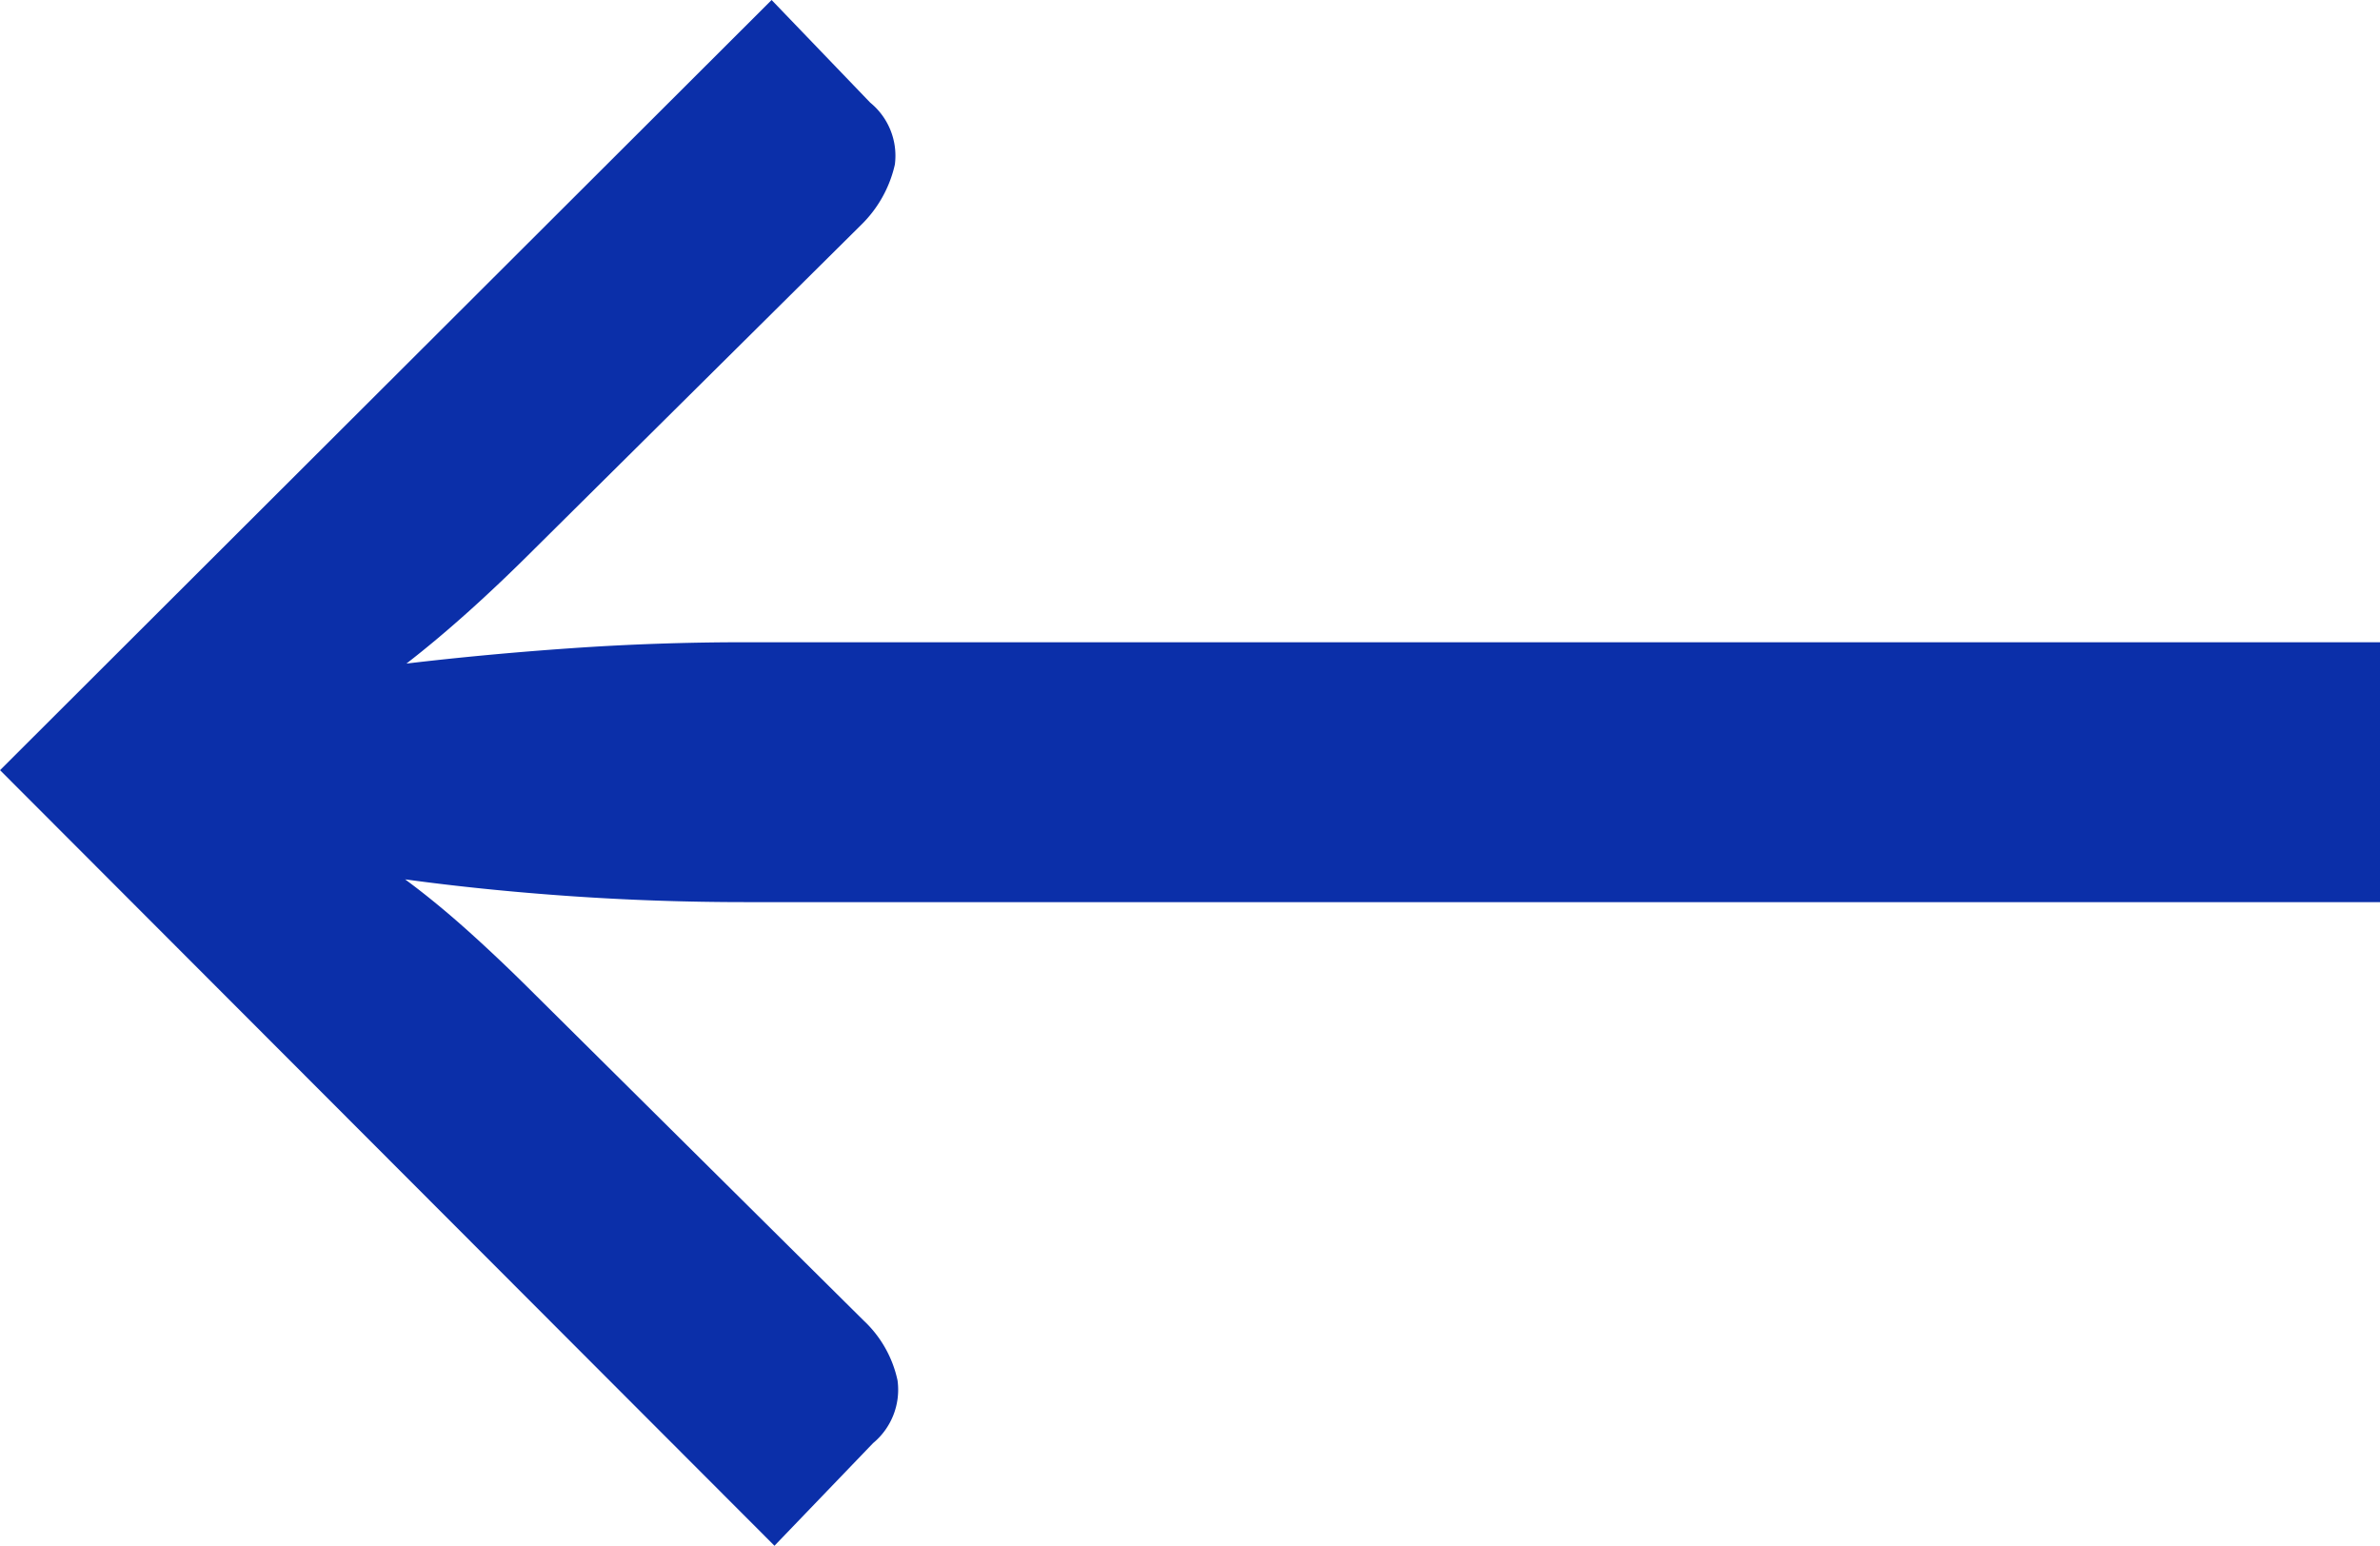 <svg xmlns="http://www.w3.org/2000/svg" width="56.778" height="36.877" viewBox="0 0 56.778 36.877"><path id="Path_382" data-name="Path 382" d="M91.727,87.065,73.32,105.439l-2.352-2.448a1.636,1.636,0,0,1-.588-1.478,2.907,2.907,0,0,1,.811-1.446l7.789-7.725q.827-.827,1.59-1.51t1.462-1.224q-1.876.223-3.926.366t-4.149.143H34.949v-6.2H73.956q2.1,0,4.165.143t3.942.4q-.731-.54-1.494-1.224t-1.59-1.51l-7.852-7.789a2.741,2.741,0,0,1-.811-1.431A1.654,1.654,0,0,1,70.9,71.01l2.352-2.448Z" transform="translate(91.728 105.439) rotate(180)" fill="#0b2fa9"></path></svg>